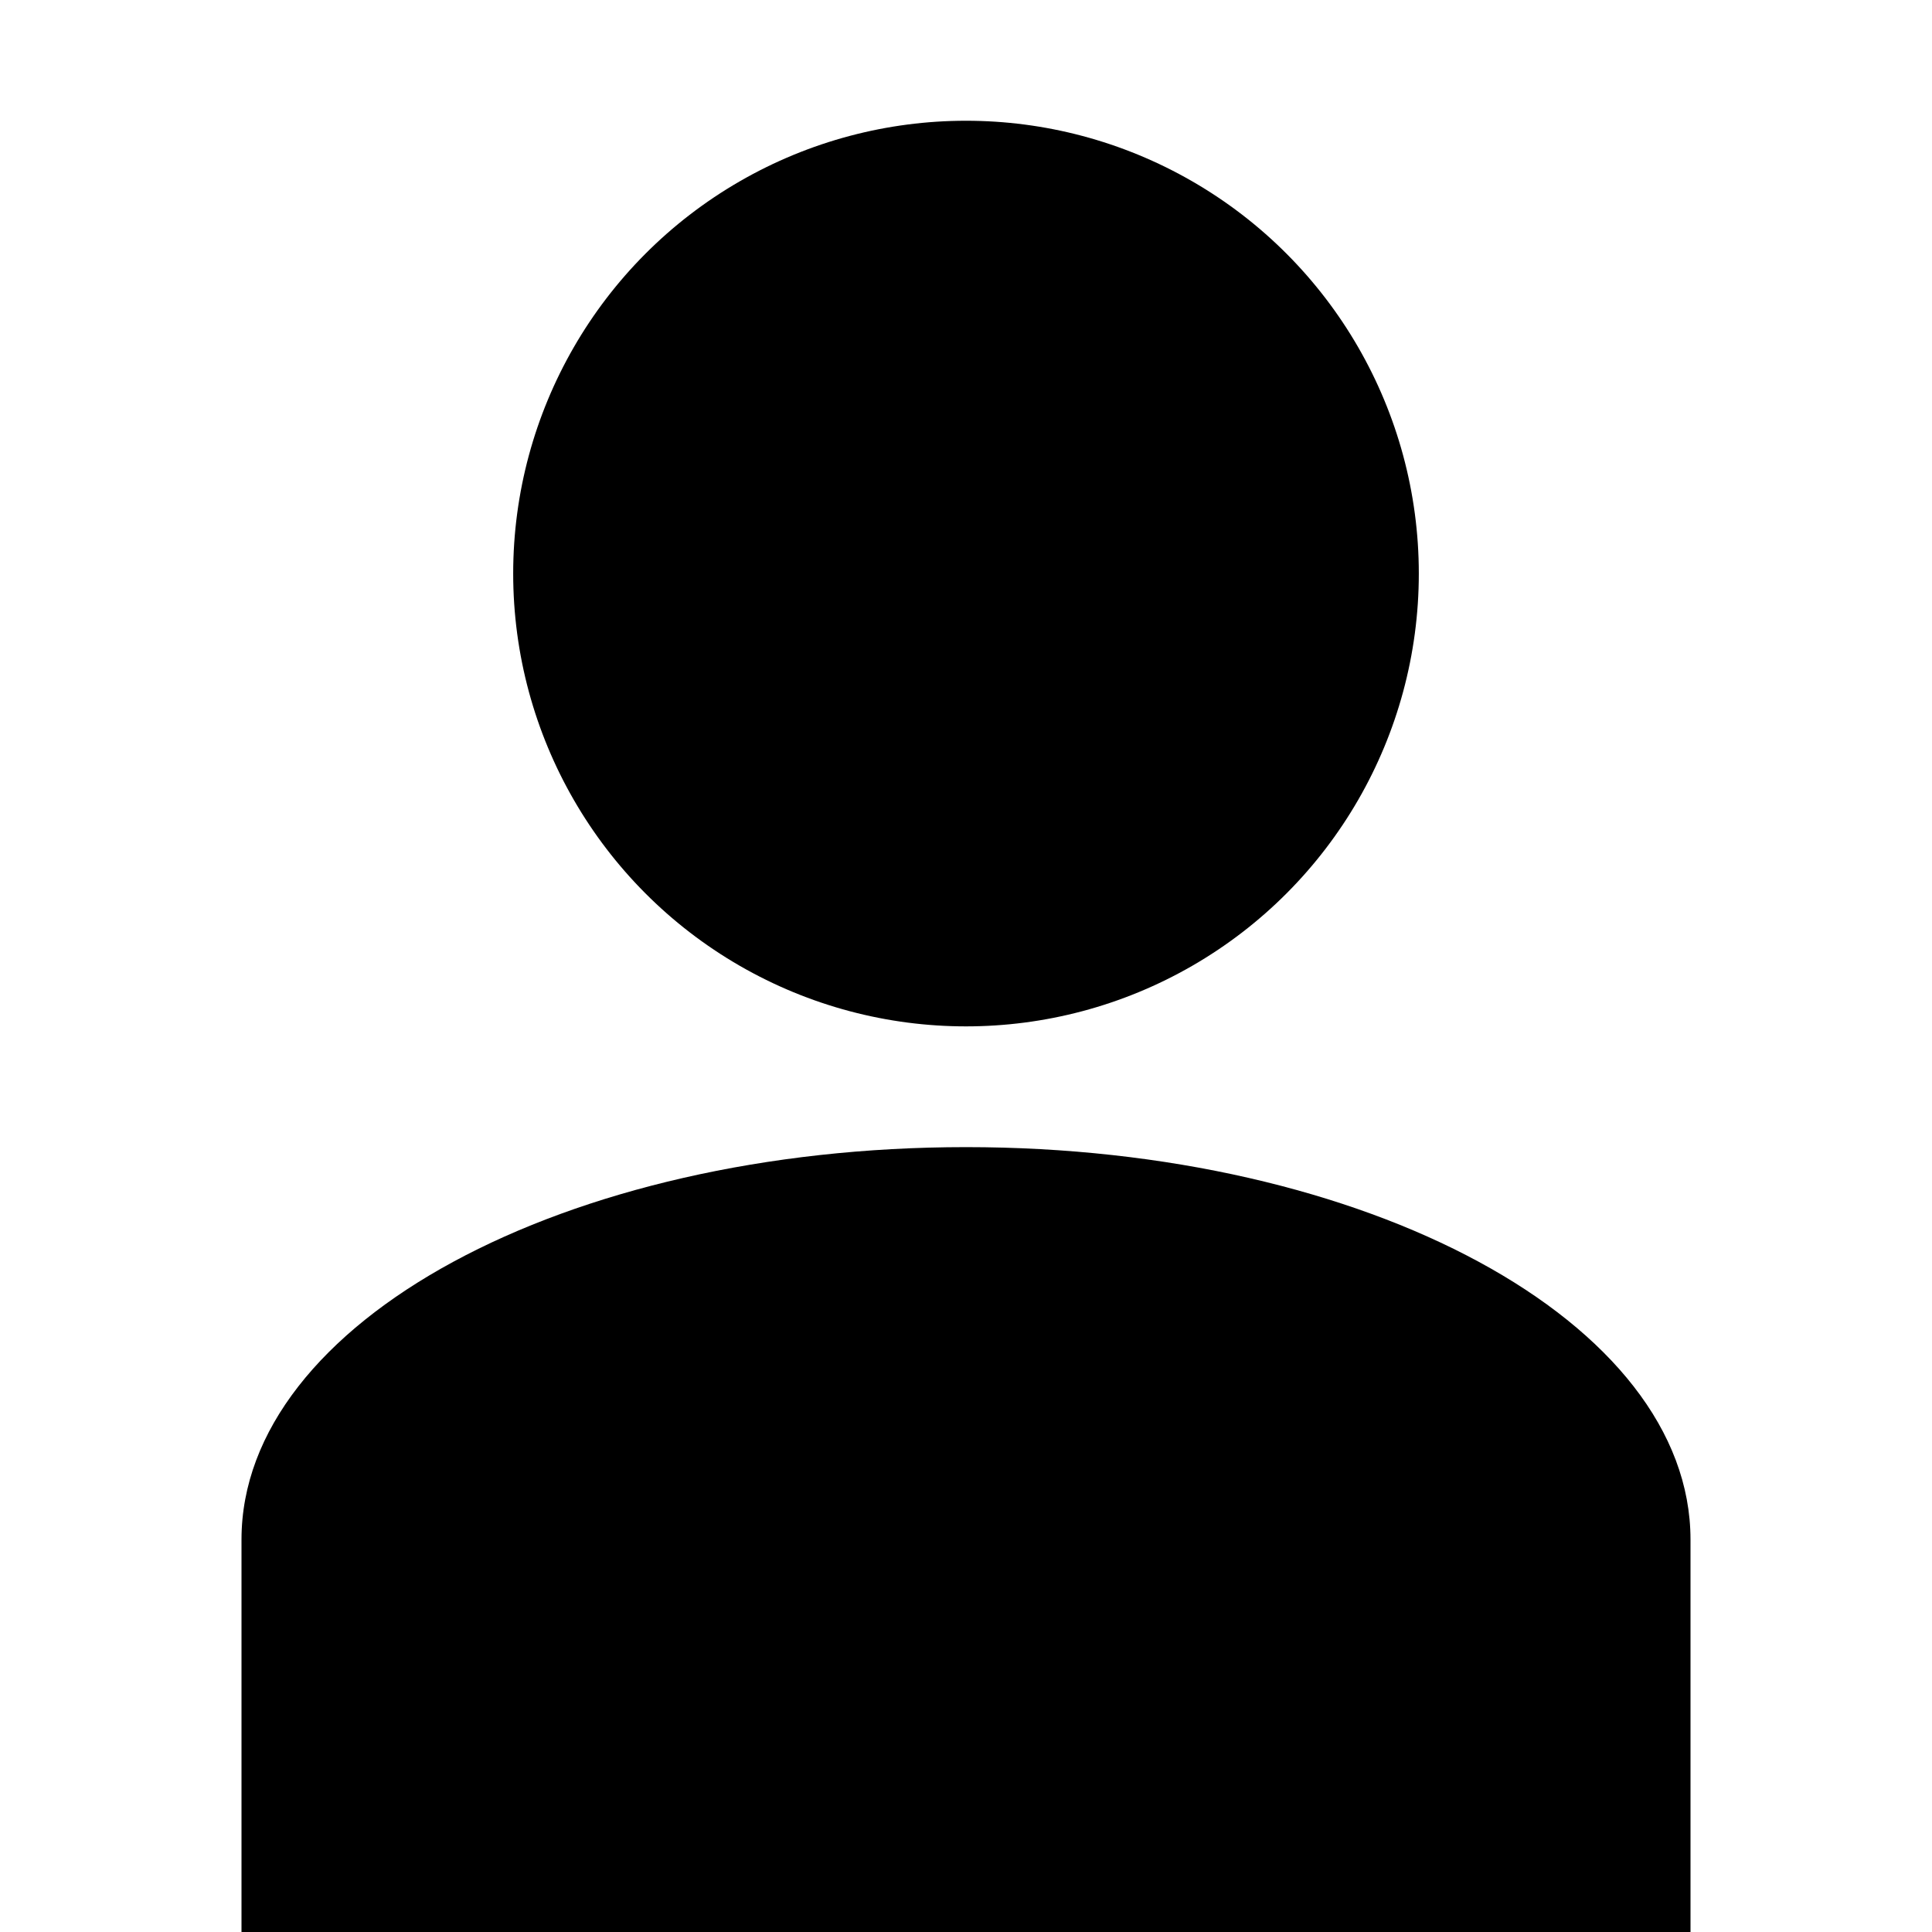<svg class="h-5 w-5 fill-white" width="800px" height="800px" viewBox="0 0 32 32" xmlns:dc="http://purl.org/dc/elements/1.1/" xmlns:cc="http://creativecommons.org/ns#" xmlns:rdf="http://www.w3.org/1999/02/22-rdf-syntax-ns#" xmlns="http://www.w3.org/2000/svg" version="1.1" id="svg2"><circle r="7.5" cy="9.5" cx="16" id="path839" style="opacity:1;vector-effect:none;fill:black;fill-opacity:1;stroke:none;stroke-width:2;stroke-linecap:butt;stroke-linejoin:bevel;stroke-miterlimit:4;stroke-dasharray:none;stroke-dashoffset:3.2;stroke-opacity:1"></circle><path id="rect841" d="M16 19c6.648 0 12 2.899 12 6.5V32H4v-6.5C4 21.899 9.352 19 16 19z" style="opacity:1;vector-effect:none;fill:black;fill-opacity:1;stroke:none;stroke-width:2;stroke-linecap:butt;stroke-linejoin:bevel;stroke-miterlimit:4;stroke-dasharray:none;stroke-dashoffset:3.2;stroke-opacity:1"></path></svg>